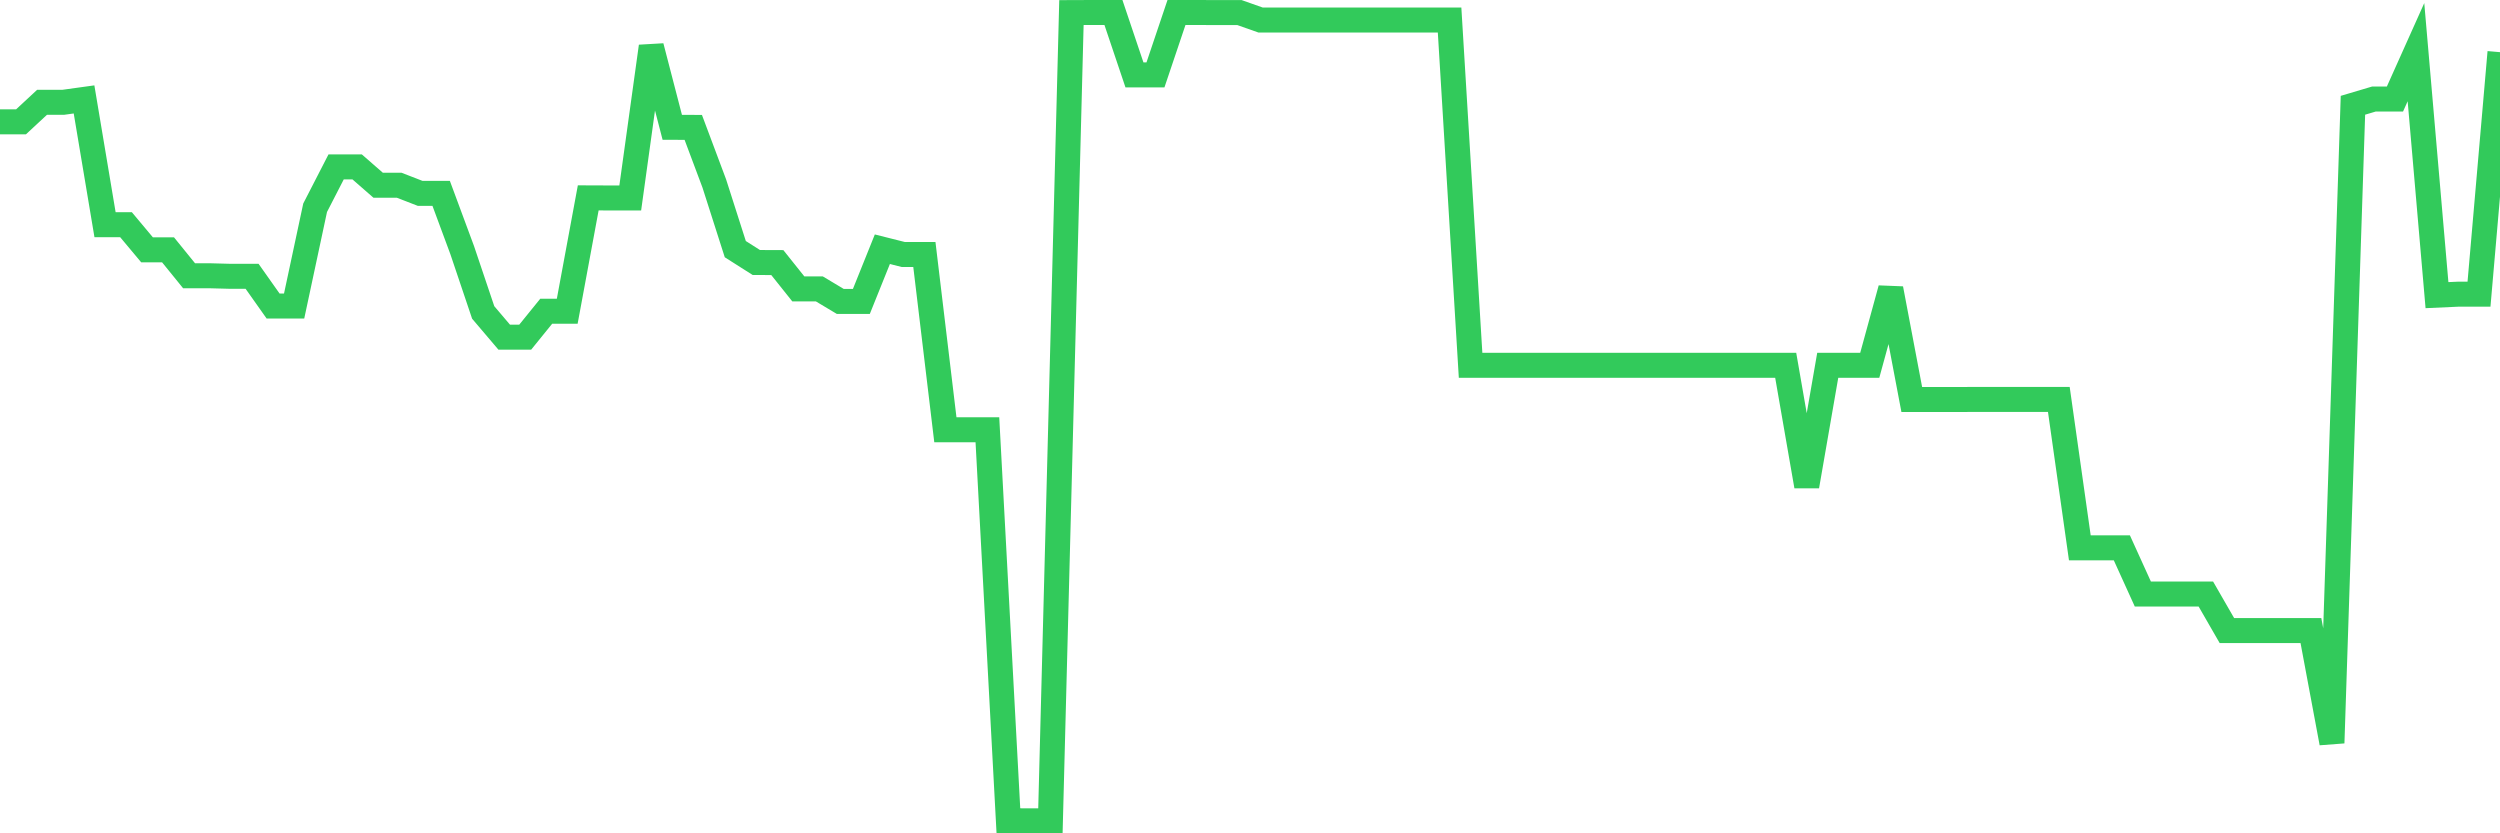 <svg
  xmlns="http://www.w3.org/2000/svg"
  xmlns:xlink="http://www.w3.org/1999/xlink"
  width="120"
  height="40"
  viewBox="0 0 120 40"
  preserveAspectRatio="none"
>
  <polyline
    points="0,5.849 1.008,5.849 2.017,4.912 3.025,4.912 4.034,4.772 5.042,10.787 6.05,10.787 7.059,11.993 8.067,11.993 9.076,13.237 10.084,13.237 11.092,13.264 12.101,13.264 13.109,14.69 14.118,14.69 15.126,9.972 16.134,8.011 17.143,8.011 18.151,8.891 19.16,8.891 20.168,9.282 21.176,9.282 22.185,12.005 23.193,14.997 24.202,16.184 25.21,16.184 26.218,14.94 27.227,14.94 28.235,9.498 29.244,9.502 30.252,9.502 31.261,2.227 32.269,6.111 33.277,6.115 34.286,8.808 35.294,11.959 36.303,12.6 37.311,12.604 38.319,13.867 39.328,13.867 40.336,14.47 41.345,14.47 42.353,11.963 43.361,12.217 44.37,12.217 45.378,20.63 46.387,20.63 47.395,20.63 48.403,39.396 49.412,39.4 50.42,39.4 51.429,0.604 52.437,0.6 53.445,0.6 54.454,3.596 55.462,3.596 56.471,0.6 57.479,0.6 58.487,0.604 59.496,0.604 60.504,0.96 61.513,0.96 62.521,0.96 63.529,0.96 64.538,0.96 65.546,0.96 66.555,0.96 67.563,0.96 68.571,0.96 69.58,0.96 70.588,17.535 71.597,17.535 72.605,17.535 73.613,17.535 74.622,17.535 75.63,17.535 76.639,17.535 77.647,17.535 78.655,17.535 79.664,17.535 80.672,17.535 81.681,17.535 82.689,17.535 83.697,17.535 84.706,17.535 85.714,17.535 86.723,23.338 87.731,17.535 88.739,17.535 89.748,17.535 90.756,13.856 91.765,19.177 92.773,19.177 93.782,19.177 94.79,19.173 95.798,19.173 96.807,19.173 97.815,19.173 98.824,19.173 99.832,26.296 100.84,26.296 101.849,26.296 102.857,28.515 103.866,28.515 104.874,28.515 105.882,28.515 106.891,30.267 107.899,30.267 108.908,30.267 109.916,30.267 110.924,30.267 111.933,35.664 112.941,5.053 113.95,4.753 114.958,4.753 115.966,2.504 116.975,14.167 117.983,14.121 118.992,14.121 120,2.504"
    fill="none"
    stroke="#32ca5b"
    stroke-width="1.2"
  >
  </polyline>
</svg>